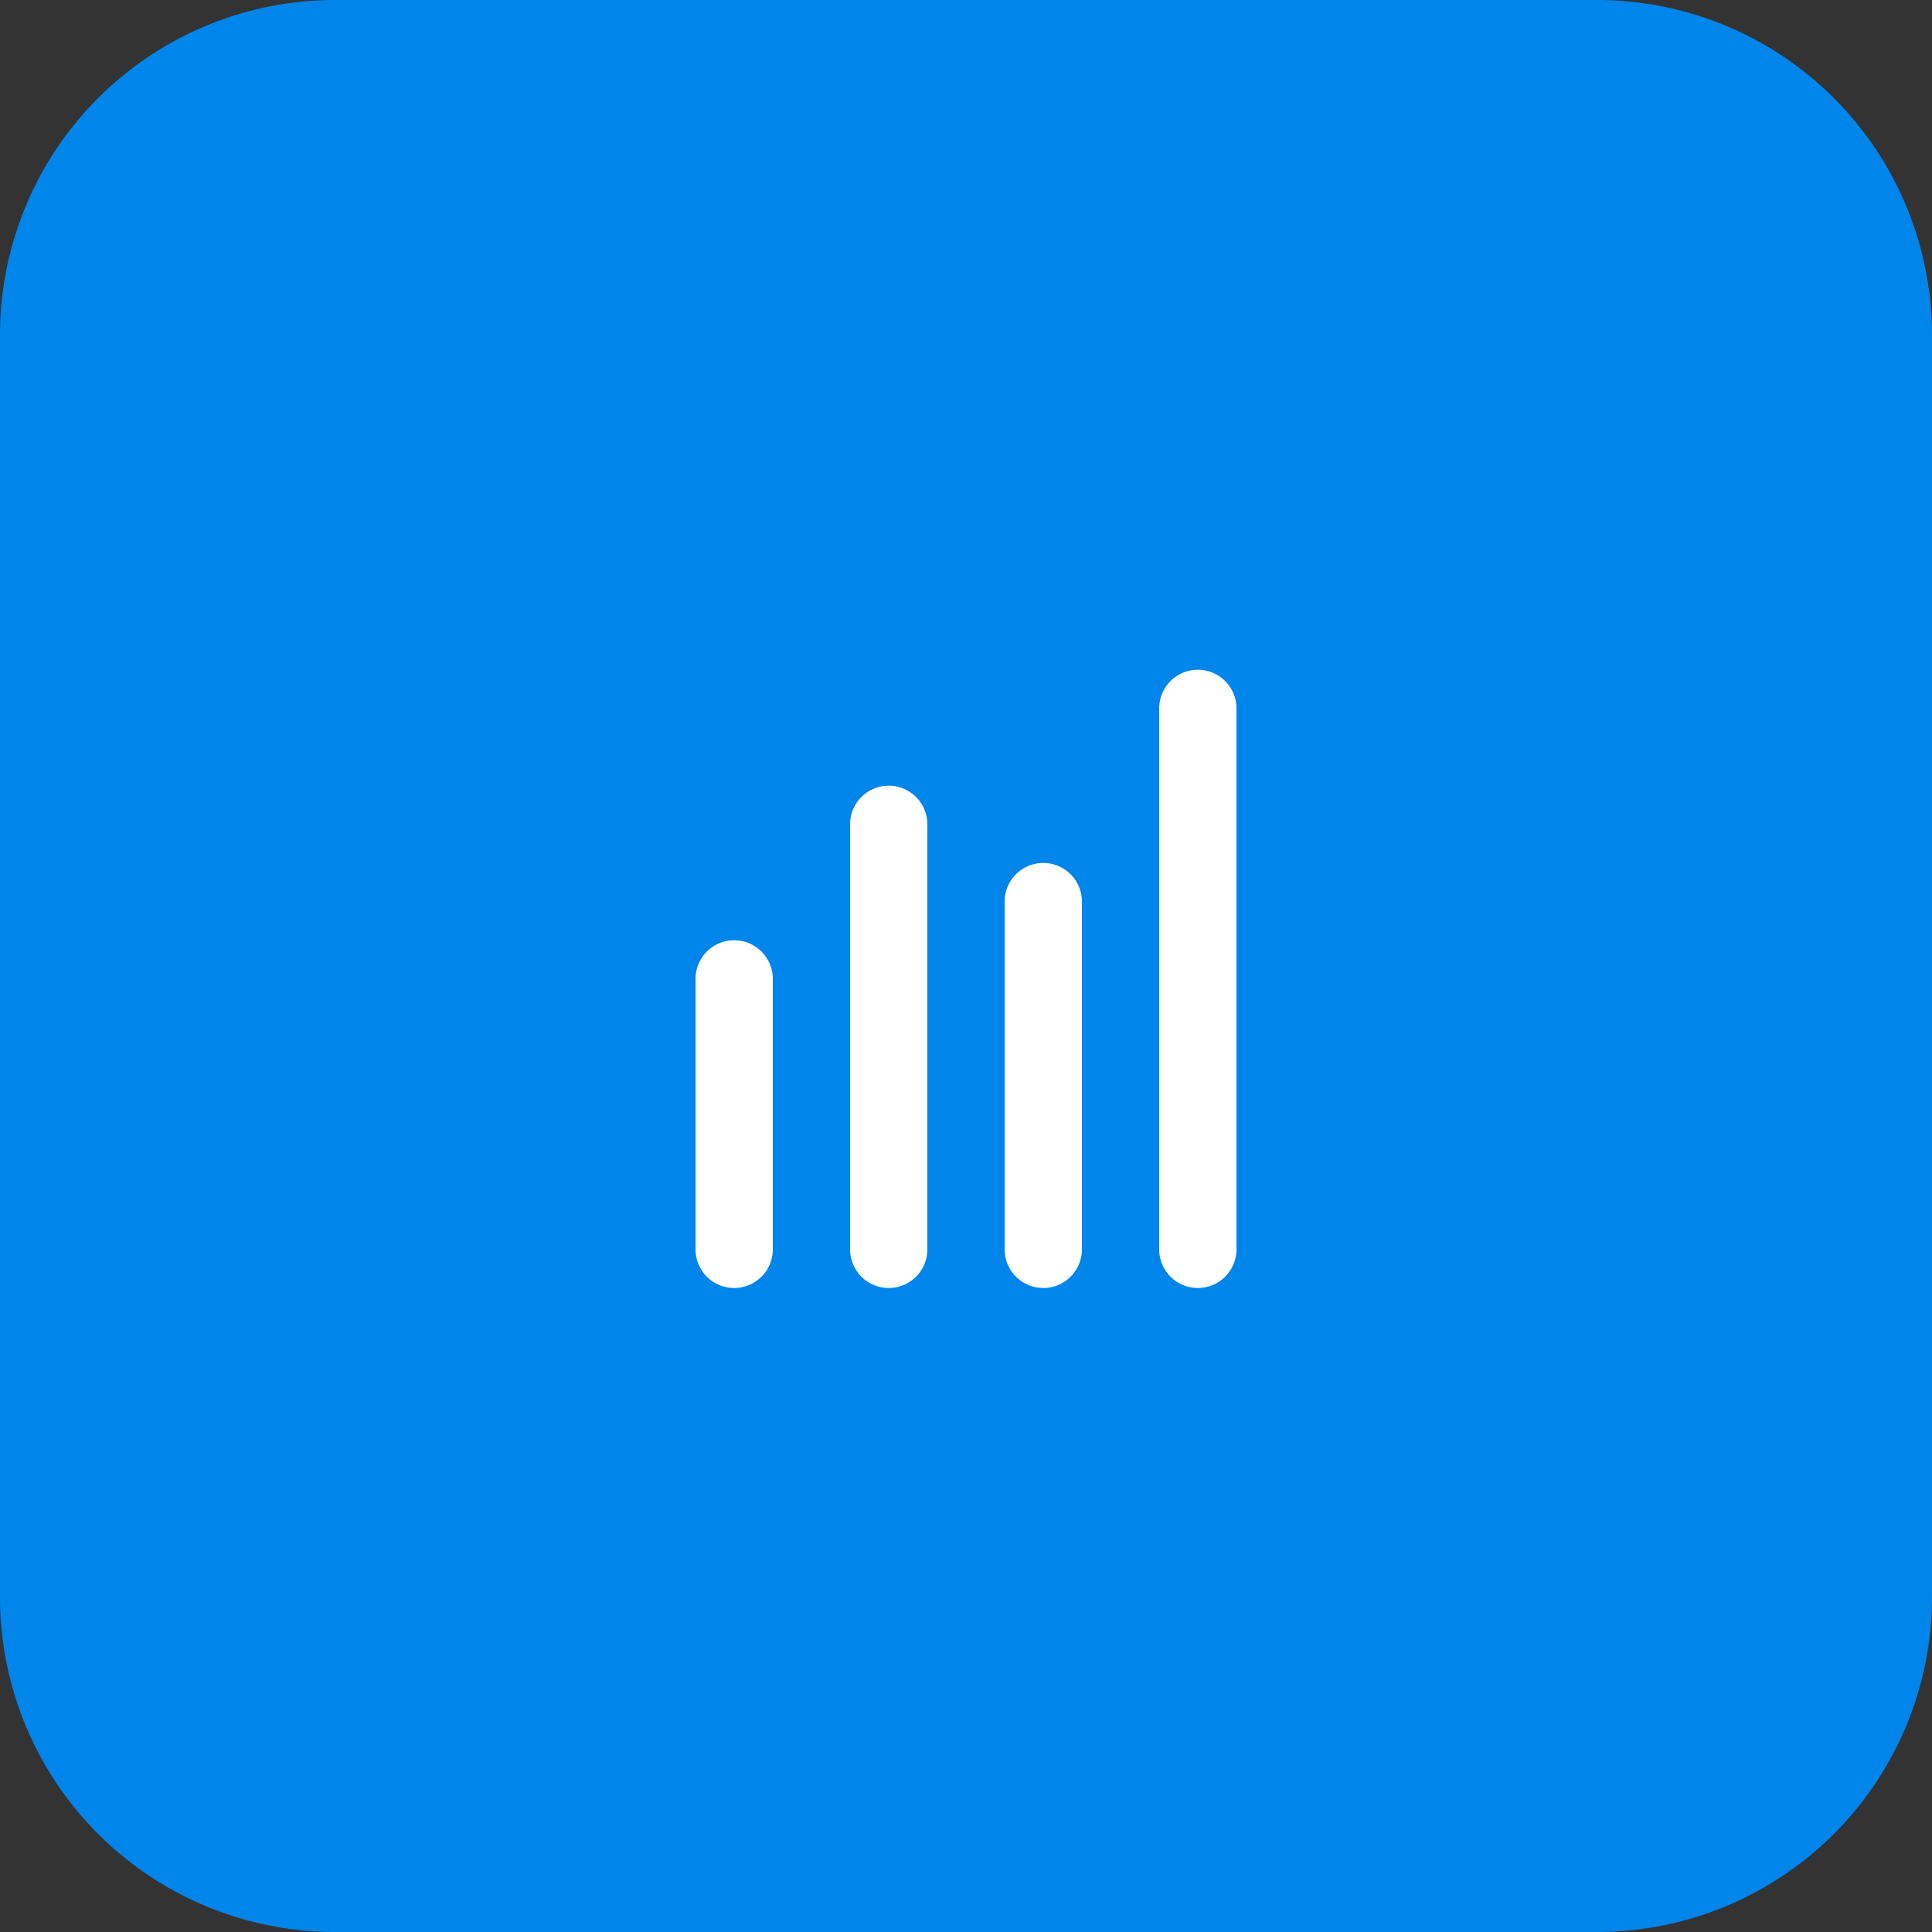 <?xml version="1.0" encoding="UTF-8"?>
<svg xmlns="http://www.w3.org/2000/svg" id="Groupe_82440" data-name="Groupe 82440" width="75" height="75" viewBox="0 0 75 75">
  <rect x="0" y="0" width="75" height="75" fill="#333333" stroke="none"/>
  <path id="Tracé_716192" data-name="Tracé 716192" d="M13,0H62A13,13,0,0,1,75,13V62A13,13,0,0,1,62,75H13A13,13,0,0,1,0,62V13A13,13,0,0,1,13,0Z" fill="#0085eb"></path>
  <path id="activity" d="M16.5,28.5a1.5,1.5,0,0,1-3,0V12a1.5,1.5,0,0,1,3,0Zm-6,0a1.5,1.5,0,0,1-3,0V18a1.5,1.5,0,0,1,3,0Zm9,0V15a1.5,1.5,0,0,1,3,0V28.5a1.5,1.5,0,0,1-3,0Zm6-21a1.5,1.5,0,1,1,3,0v21a1.5,1.5,0,0,1-3,0Z" transform="translate(19.5 20)" fill="#fff" fill-rule="evenodd"></path>
</svg>
